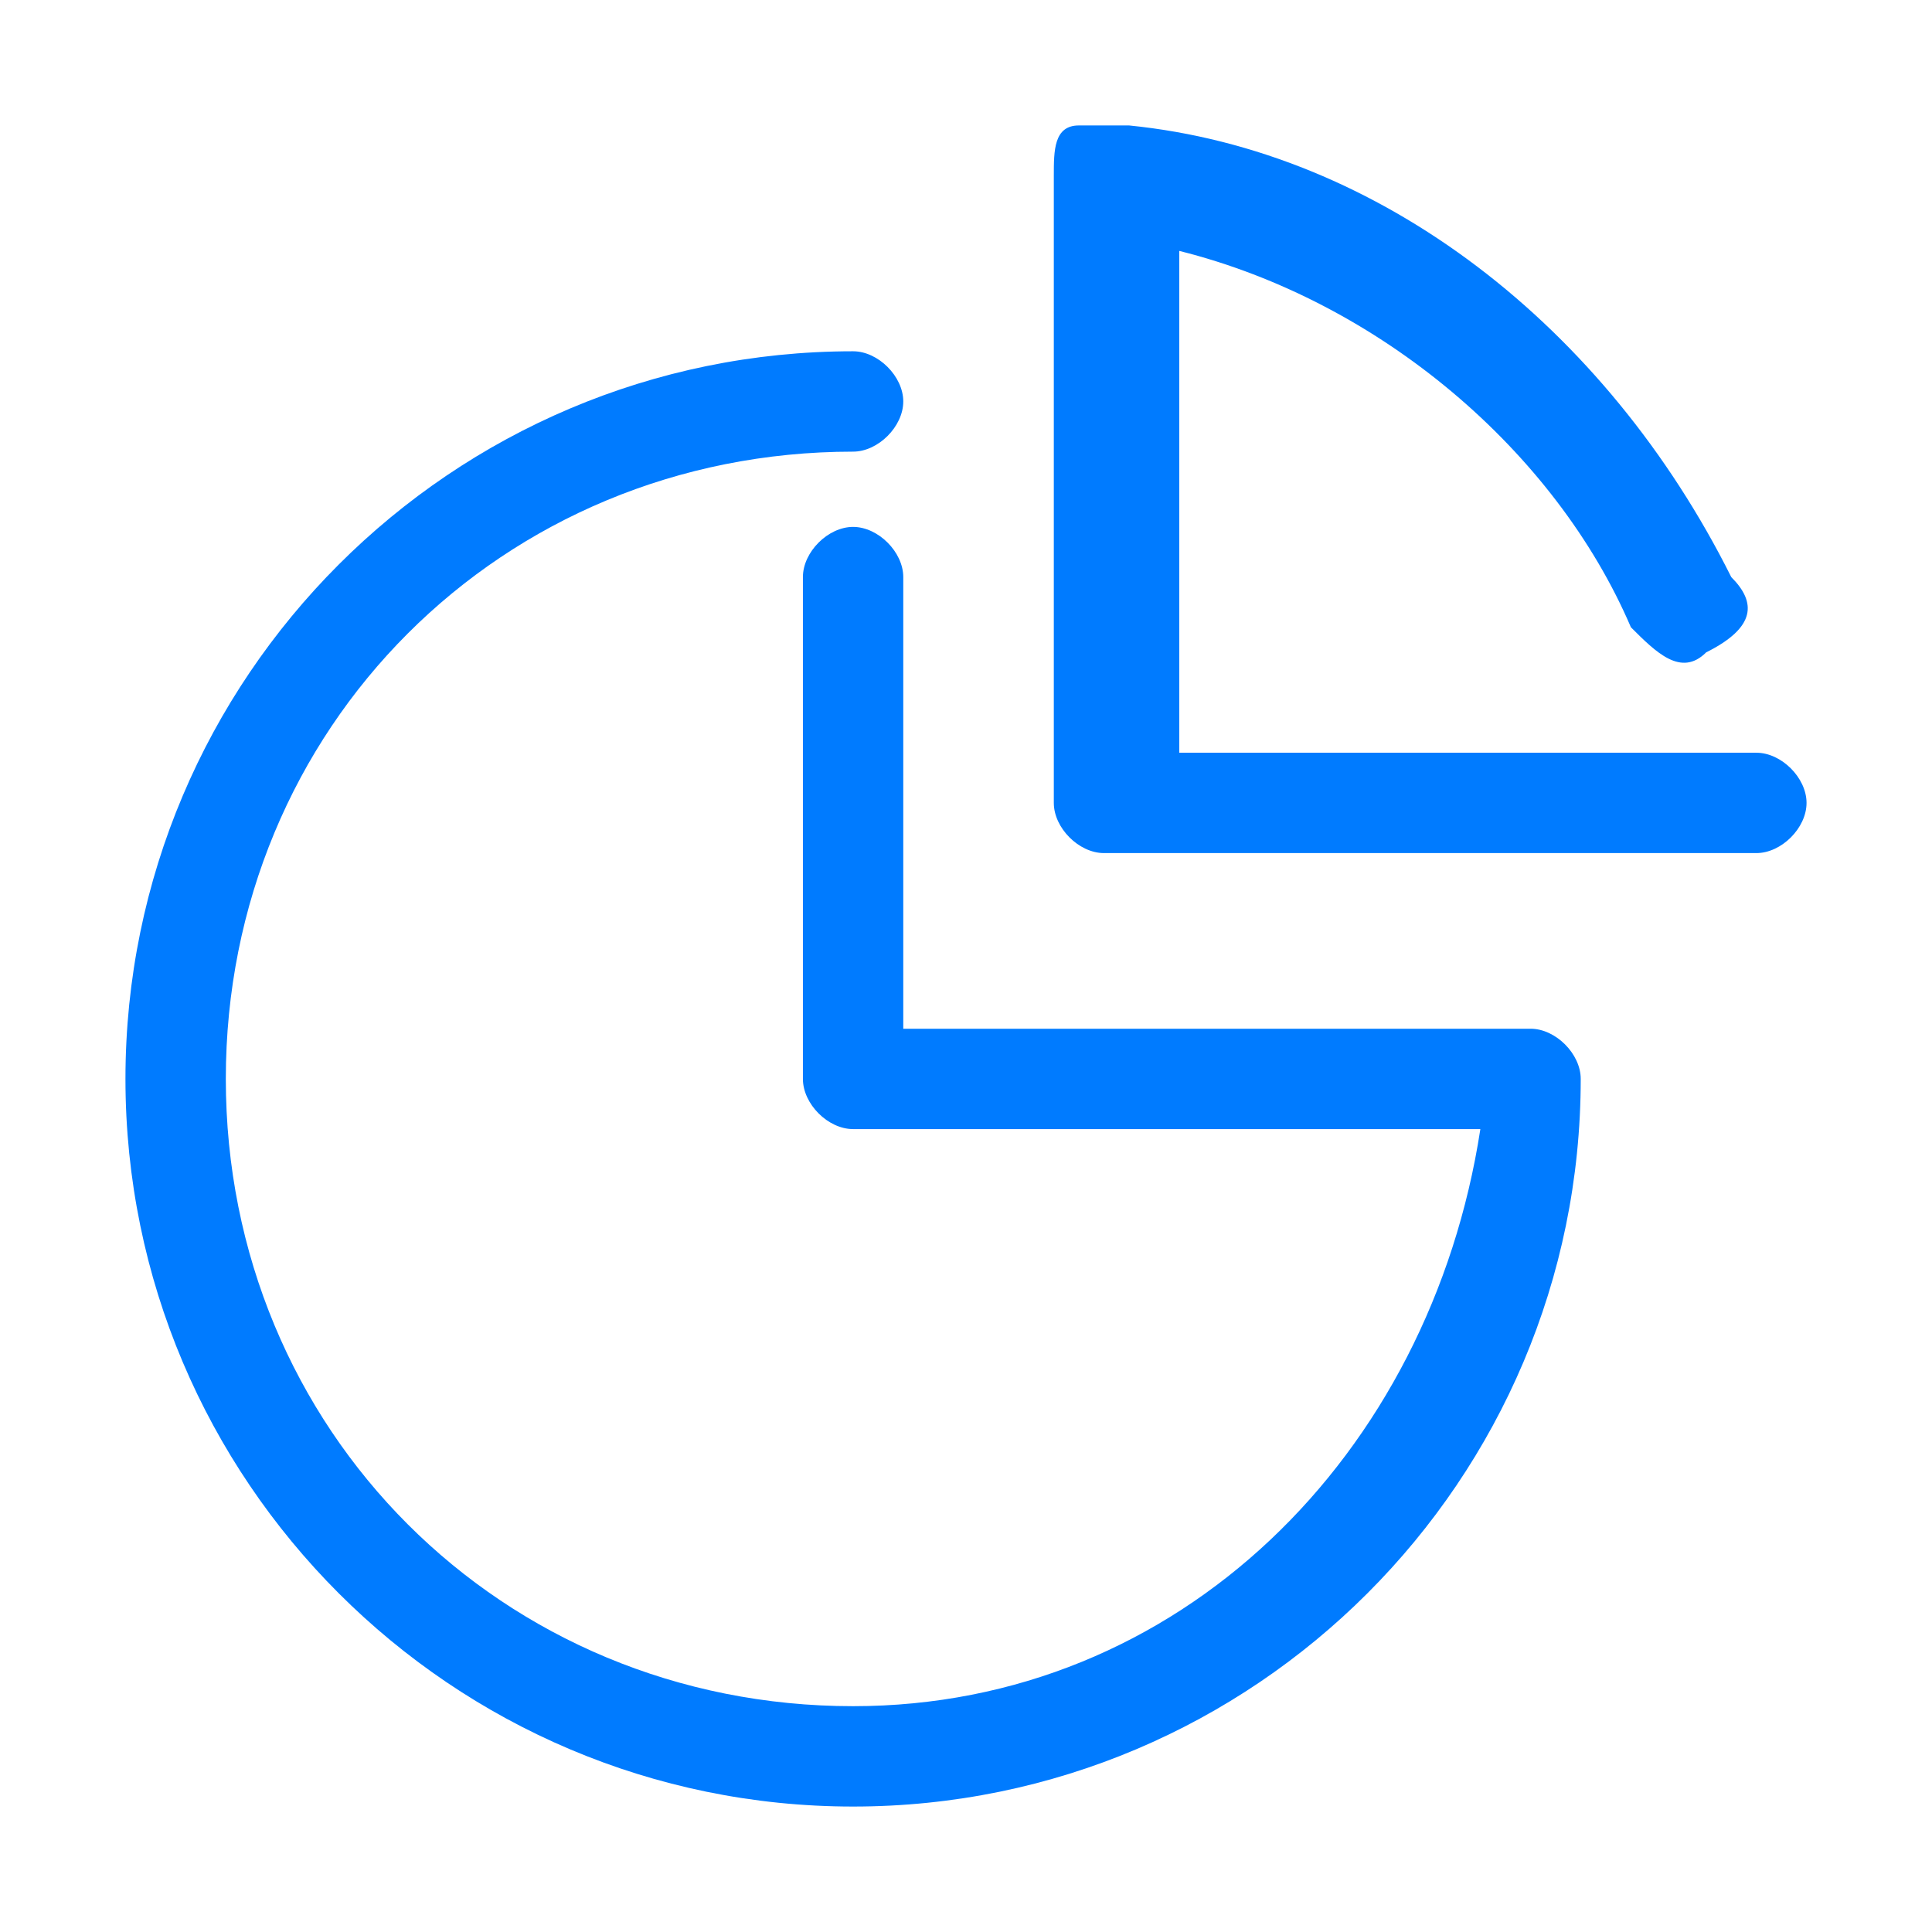 <?xml version="1.0" encoding="UTF-8"?> <!-- Generator: Adobe Illustrator 25.2.3, SVG Export Plug-In . SVG Version: 6.00 Build 0) --> <svg xmlns="http://www.w3.org/2000/svg" xmlns:xlink="http://www.w3.org/1999/xlink" version="1.1" id="Layer_1" x="0px" y="0px" viewBox="0 0 7.7 7.7" style="enable-background:new 0 0 7.7 7.7;" xml:space="preserve"> <style type="text/css"> .st0{fill:#007BFF;} </style> <g id="Layer_x0020_1"> <path class="st0" d="M7,3H4.7V1c0.8,0.2,1.5,0.8,1.8,1.5c0.1,0.1,0.2,0.2,0.3,0.1C7,2.5,7,2.4,6.9,2.3c-0.5-1-1.4-1.7-2.4-1.8 c-0.1,0-0.1,0-0.2,0c-0.1,0-0.1,0.1-0.1,0.2v2.5c0,0.1,0.1,0.2,0.2,0.2H7c0.1,0,0.2-0.1,0.2-0.2C7.2,3.1,7.1,3,7,3z M6.1,4.1H3.6 V2.3c0-0.1-0.1-0.2-0.2-0.2S3.2,2.2,3.2,2.3v2c0,0.1,0.1,0.2,0.2,0.2h2.5C5.7,5.8,4.7,6.8,3.4,6.8C2,6.8,0.9,5.7,0.9,4.3 c0-1.4,1.1-2.5,2.5-2.5c0.1,0,0.2-0.1,0.2-0.2c0-0.1-0.1-0.2-0.2-0.2c-1.6,0-2.9,1.3-2.9,2.9c0,1.6,1.3,2.9,2.9,2.9 c1.6,0,2.9-1.3,2.9-2.9C6.3,4.2,6.2,4.1,6.1,4.1z"></path> </g> </svg> 